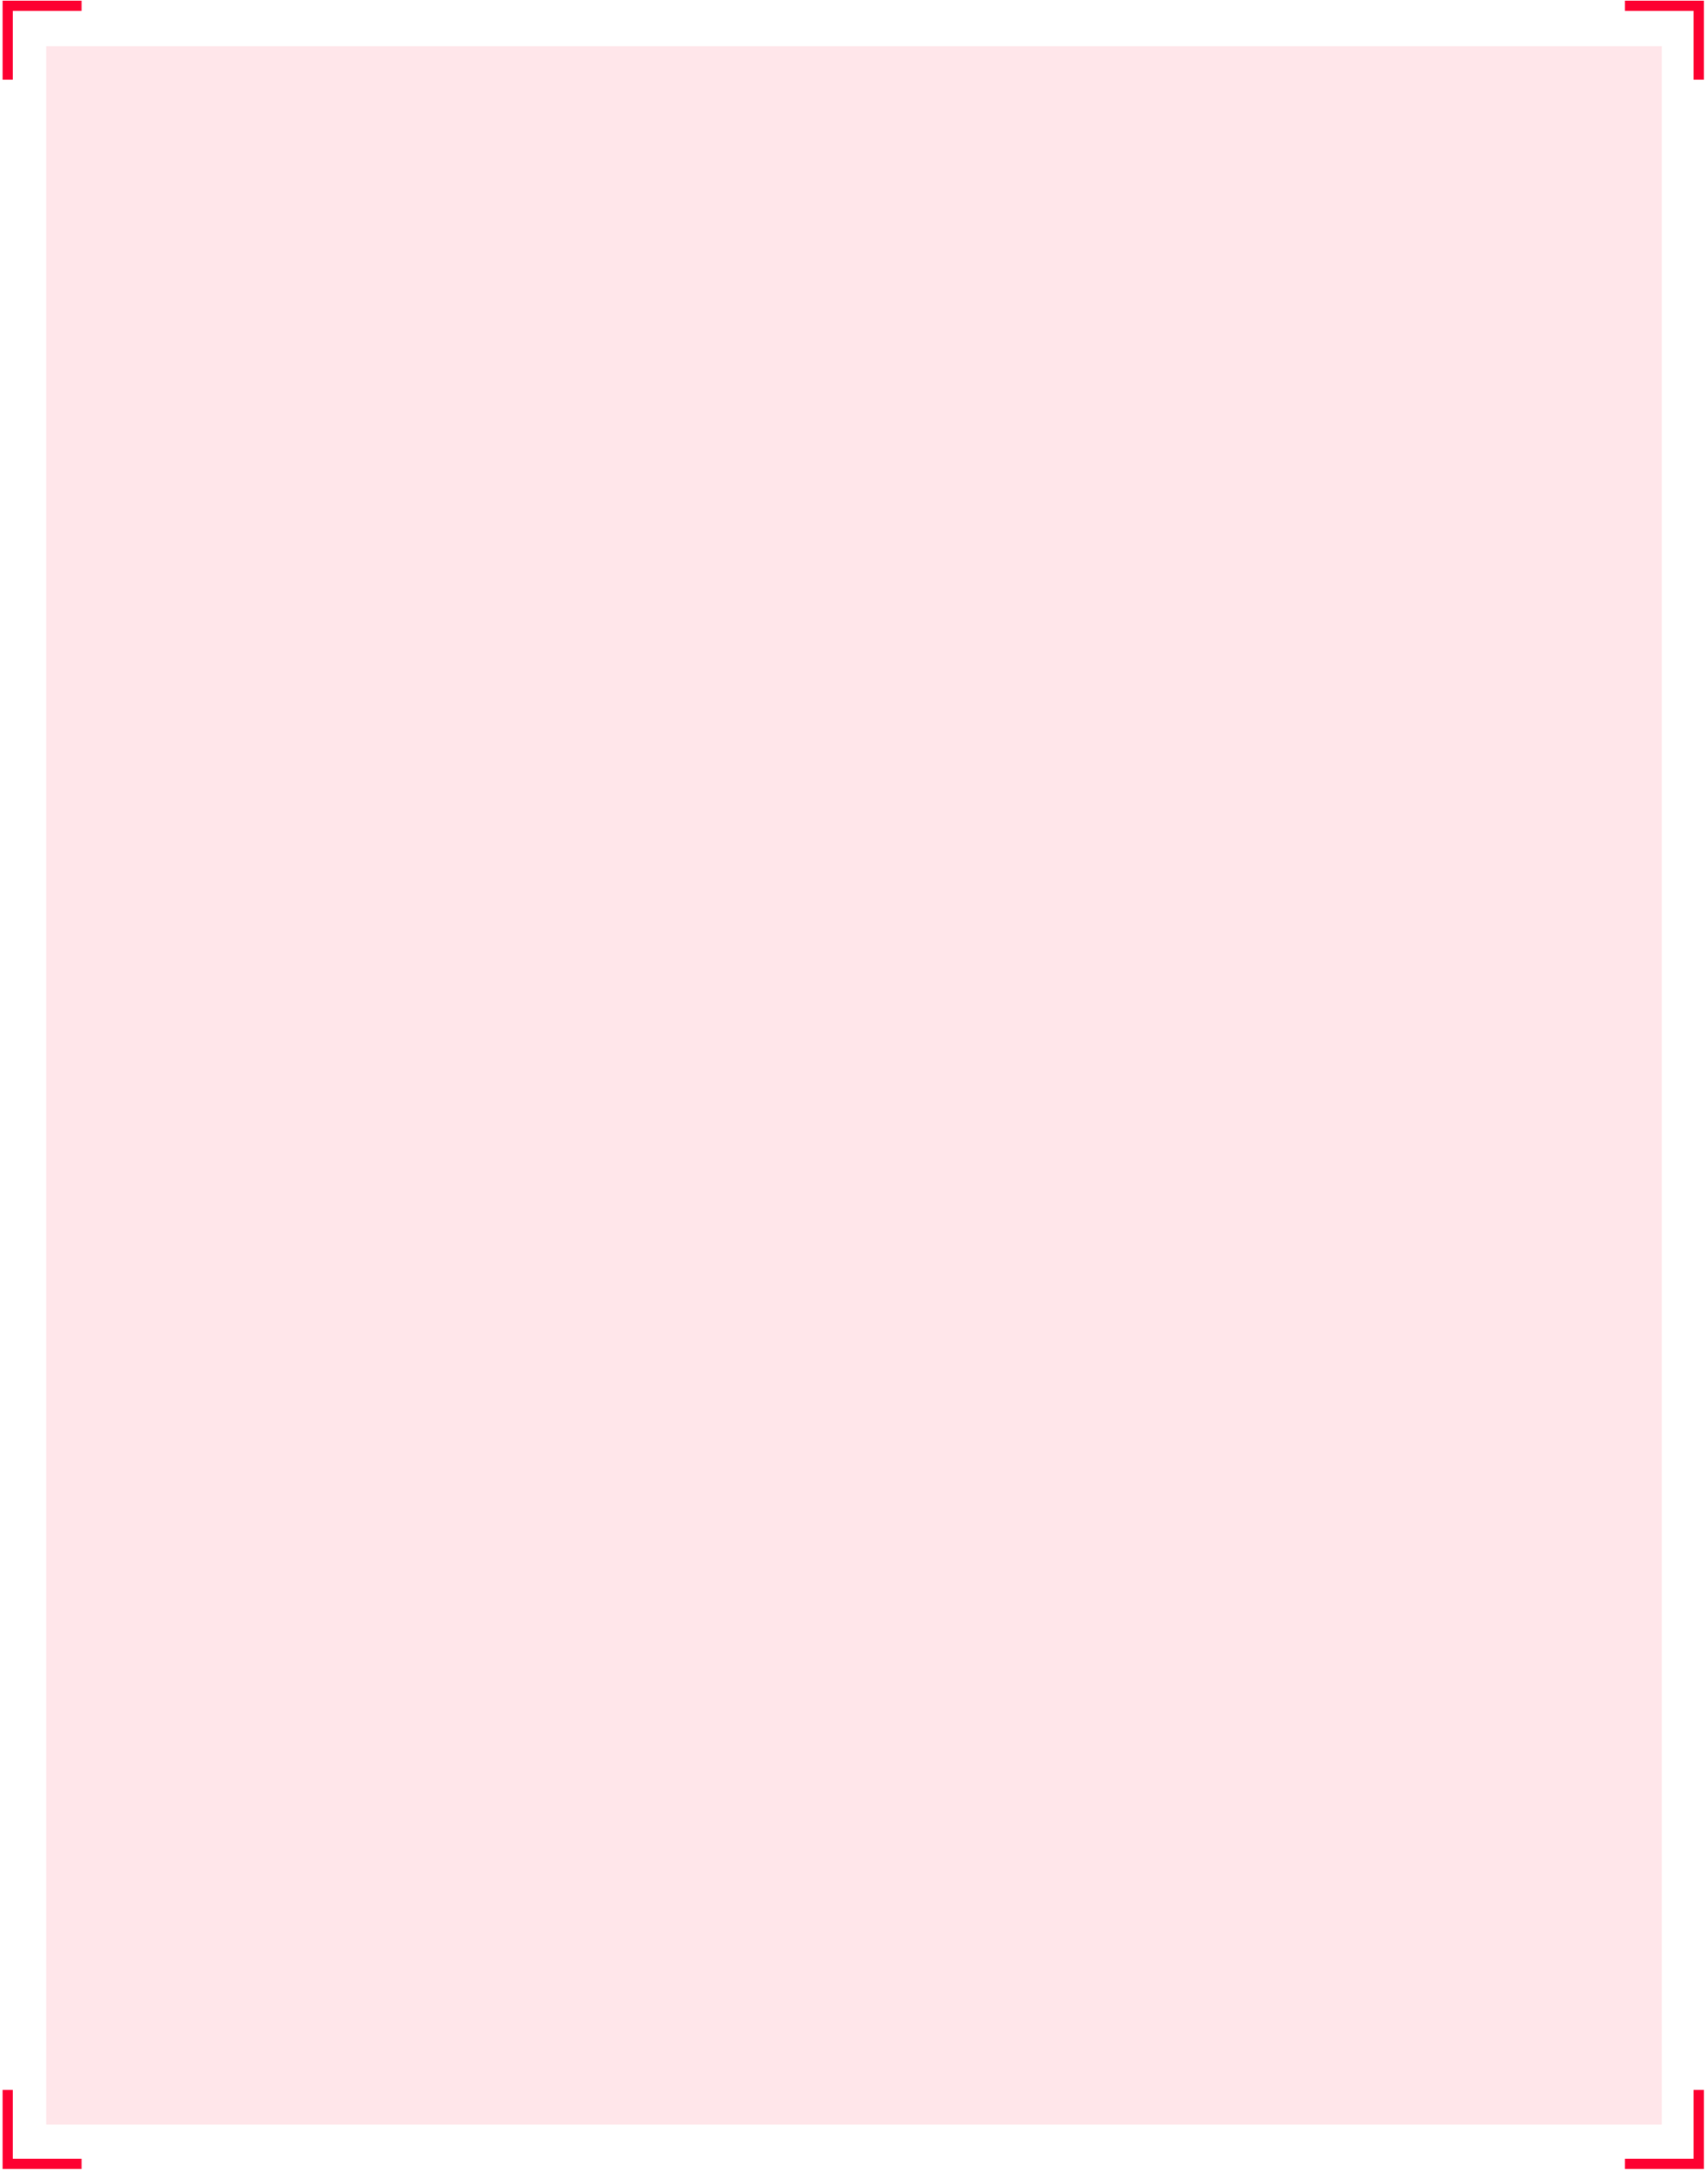 <?xml version="1.0" encoding="UTF-8"?> <svg xmlns="http://www.w3.org/2000/svg" width="296" height="376" viewBox="0 0 296 376" fill="none"> <rect x="288" y="8" width="360" height="280" transform="rotate(90 288 8)" fill="#FD0031" fill-opacity="0.1"></rect> <path d="M281.597 1L294.395 1L294.395 13.797" stroke="#FD0031" stroke-width="1.776"></path> <path d="M281.597 374.798L294.395 374.798L294.395 362" stroke="#FD0031" stroke-width="1.776"></path> <path d="M1.335 13.797L1.335 1L14.132 1" stroke="#FD0031" stroke-width="1.776"></path> <path d="M1.335 362L1.335 374.798L14.132 374.798" stroke="#FD0031" stroke-width="1.776"></path> </svg> 